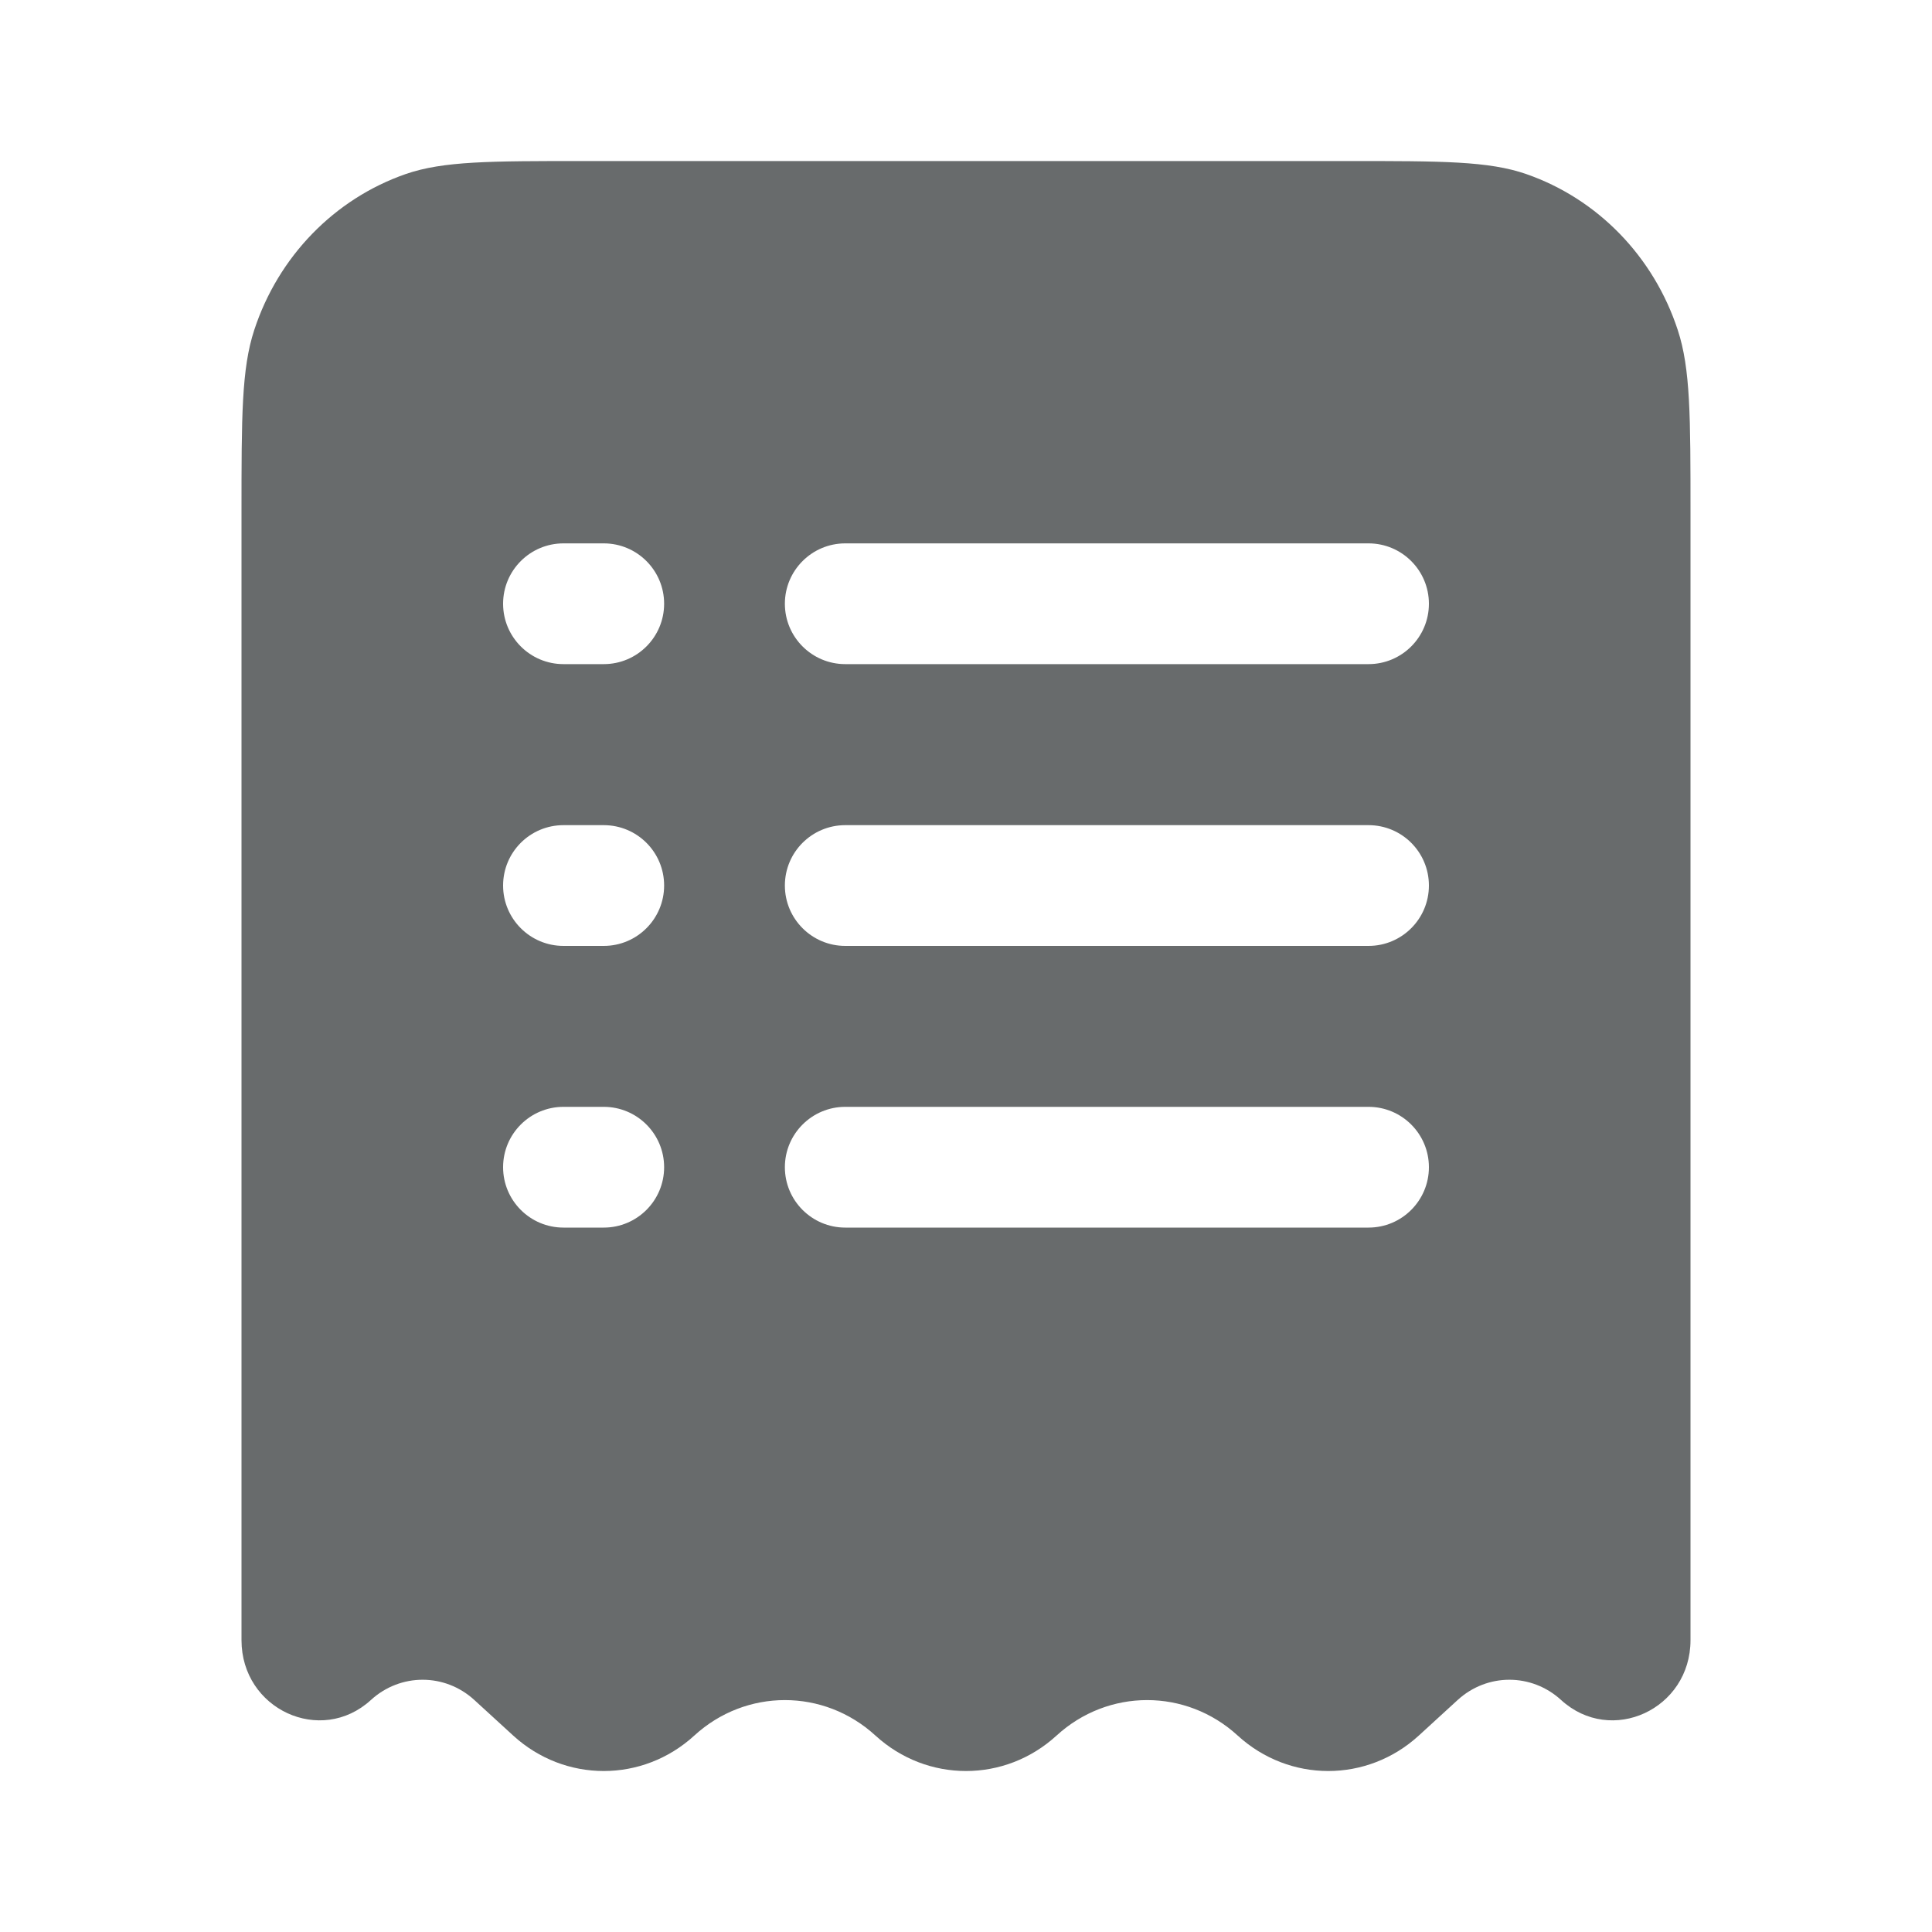 <svg width="20" height="20" viewBox="0 0 20 20" fill="none" xmlns="http://www.w3.org/2000/svg">
<path fill-rule="evenodd" clip-rule="evenodd" d="M6.038 1.667H13.963C14.928 1.667 15.411 1.667 15.8 1.802C16.539 2.059 17.119 2.656 17.368 3.416C17.5 3.817 17.5 4.314 17.5 5.308V16.979C17.5 17.694 16.679 18.073 16.16 17.598C15.855 17.319 15.395 17.319 15.09 17.598L14.688 17.966C14.153 18.456 13.347 18.456 12.812 17.966C12.278 17.477 11.472 17.477 10.938 17.966C10.403 18.456 9.597 18.456 9.062 17.966C8.528 17.477 7.722 17.477 7.188 17.966C6.653 18.456 5.847 18.456 5.312 17.966L4.91 17.598C4.605 17.319 4.145 17.319 3.84 17.598C3.321 18.073 2.5 17.694 2.5 16.979V5.308C2.5 4.314 2.5 3.817 2.632 3.416C2.881 2.656 3.461 2.059 4.199 1.802C4.589 1.667 5.072 1.667 6.038 1.667ZM5.833 5.625C5.488 5.625 5.208 5.905 5.208 6.25C5.208 6.595 5.488 6.875 5.833 6.875H6.25C6.595 6.875 6.875 6.595 6.875 6.25C6.875 5.905 6.595 5.625 6.25 5.625H5.833ZM8.75 5.625C8.405 5.625 8.125 5.905 8.125 6.25C8.125 6.595 8.405 6.875 8.75 6.875H14.167C14.512 6.875 14.792 6.595 14.792 6.25C14.792 5.905 14.512 5.625 14.167 5.625H8.75ZM5.833 8.542C5.488 8.542 5.208 8.821 5.208 9.167C5.208 9.512 5.488 9.792 5.833 9.792H6.25C6.595 9.792 6.875 9.512 6.875 9.167C6.875 8.821 6.595 8.542 6.25 8.542H5.833ZM8.75 8.542C8.405 8.542 8.125 8.821 8.125 9.167C8.125 9.512 8.405 9.792 8.75 9.792H14.167C14.512 9.792 14.792 9.512 14.792 9.167C14.792 8.821 14.512 8.542 14.167 8.542H8.75ZM5.833 11.458C5.488 11.458 5.208 11.738 5.208 12.083C5.208 12.428 5.488 12.708 5.833 12.708H6.25C6.595 12.708 6.875 12.428 6.875 12.083C6.875 11.738 6.595 11.458 6.25 11.458H5.833ZM8.75 11.458C8.405 11.458 8.125 11.738 8.125 12.083C8.125 12.428 8.405 12.708 8.75 12.708H14.167C14.512 12.708 14.792 12.428 14.792 12.083C14.792 11.738 14.512 11.458 14.167 11.458H8.75Z" fill="#686B6C"/>
</svg>
